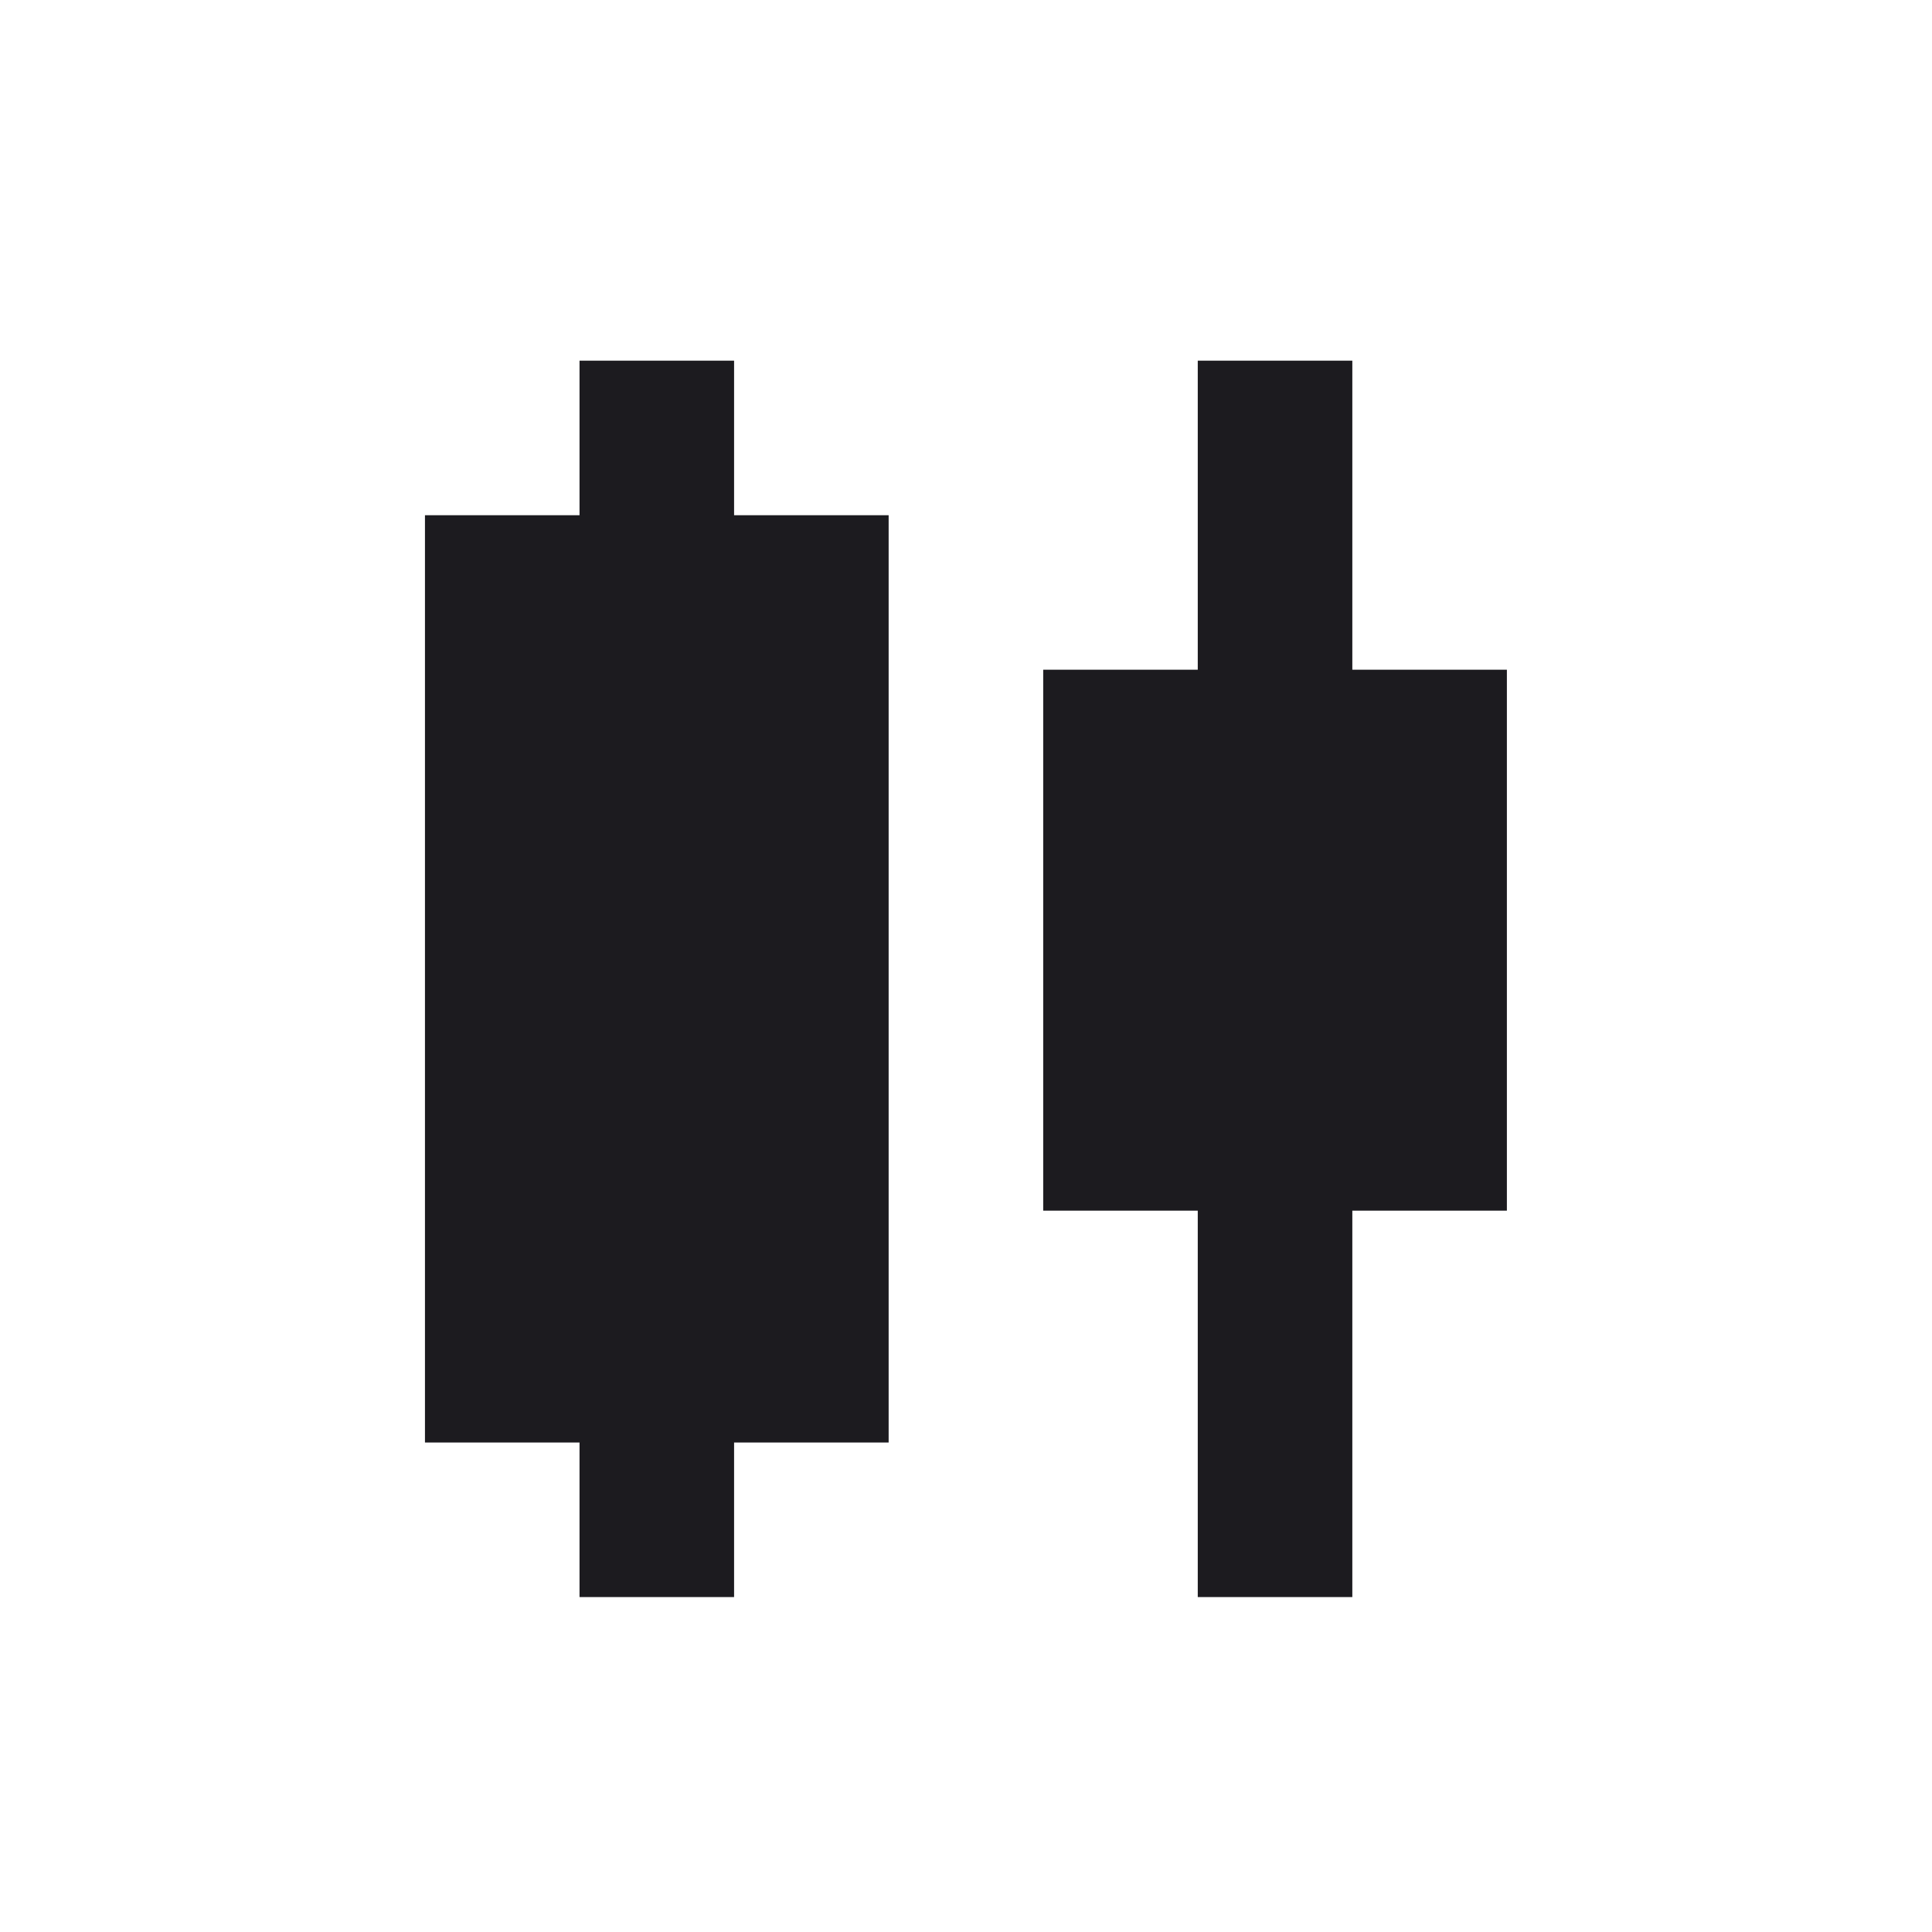 <svg width="25" height="25" viewBox="0 0 25 25" fill="#1C1B1F" xmlns="http://www.w3.org/2000/svg">
<g id="materialIcons">
<mask id="mask0_1481_1541" style="mask-type:alpha" maskUnits="userSpaceOnUse" x="0" y="0" width="25" height="25">
<rect id="Bounding box" x="0.499" y="0.667" width="24" height="24" fill="#1C1B1F"/>
</mask>
<g mask="url(#mask0_1481_1541)">
<path id="candlestick_chart" d="M7.499 20.666V18.666H5.499V6.667H7.499V4.667H9.499V6.667H11.499V18.666H9.499V20.666H7.499ZM15.499 20.666V15.666H13.499V8.666H15.499V4.667H17.499V8.666H19.499V15.666H17.499V20.666H15.499Z" fill="#1C1B1F"/>
</g>
</g>
</svg>
